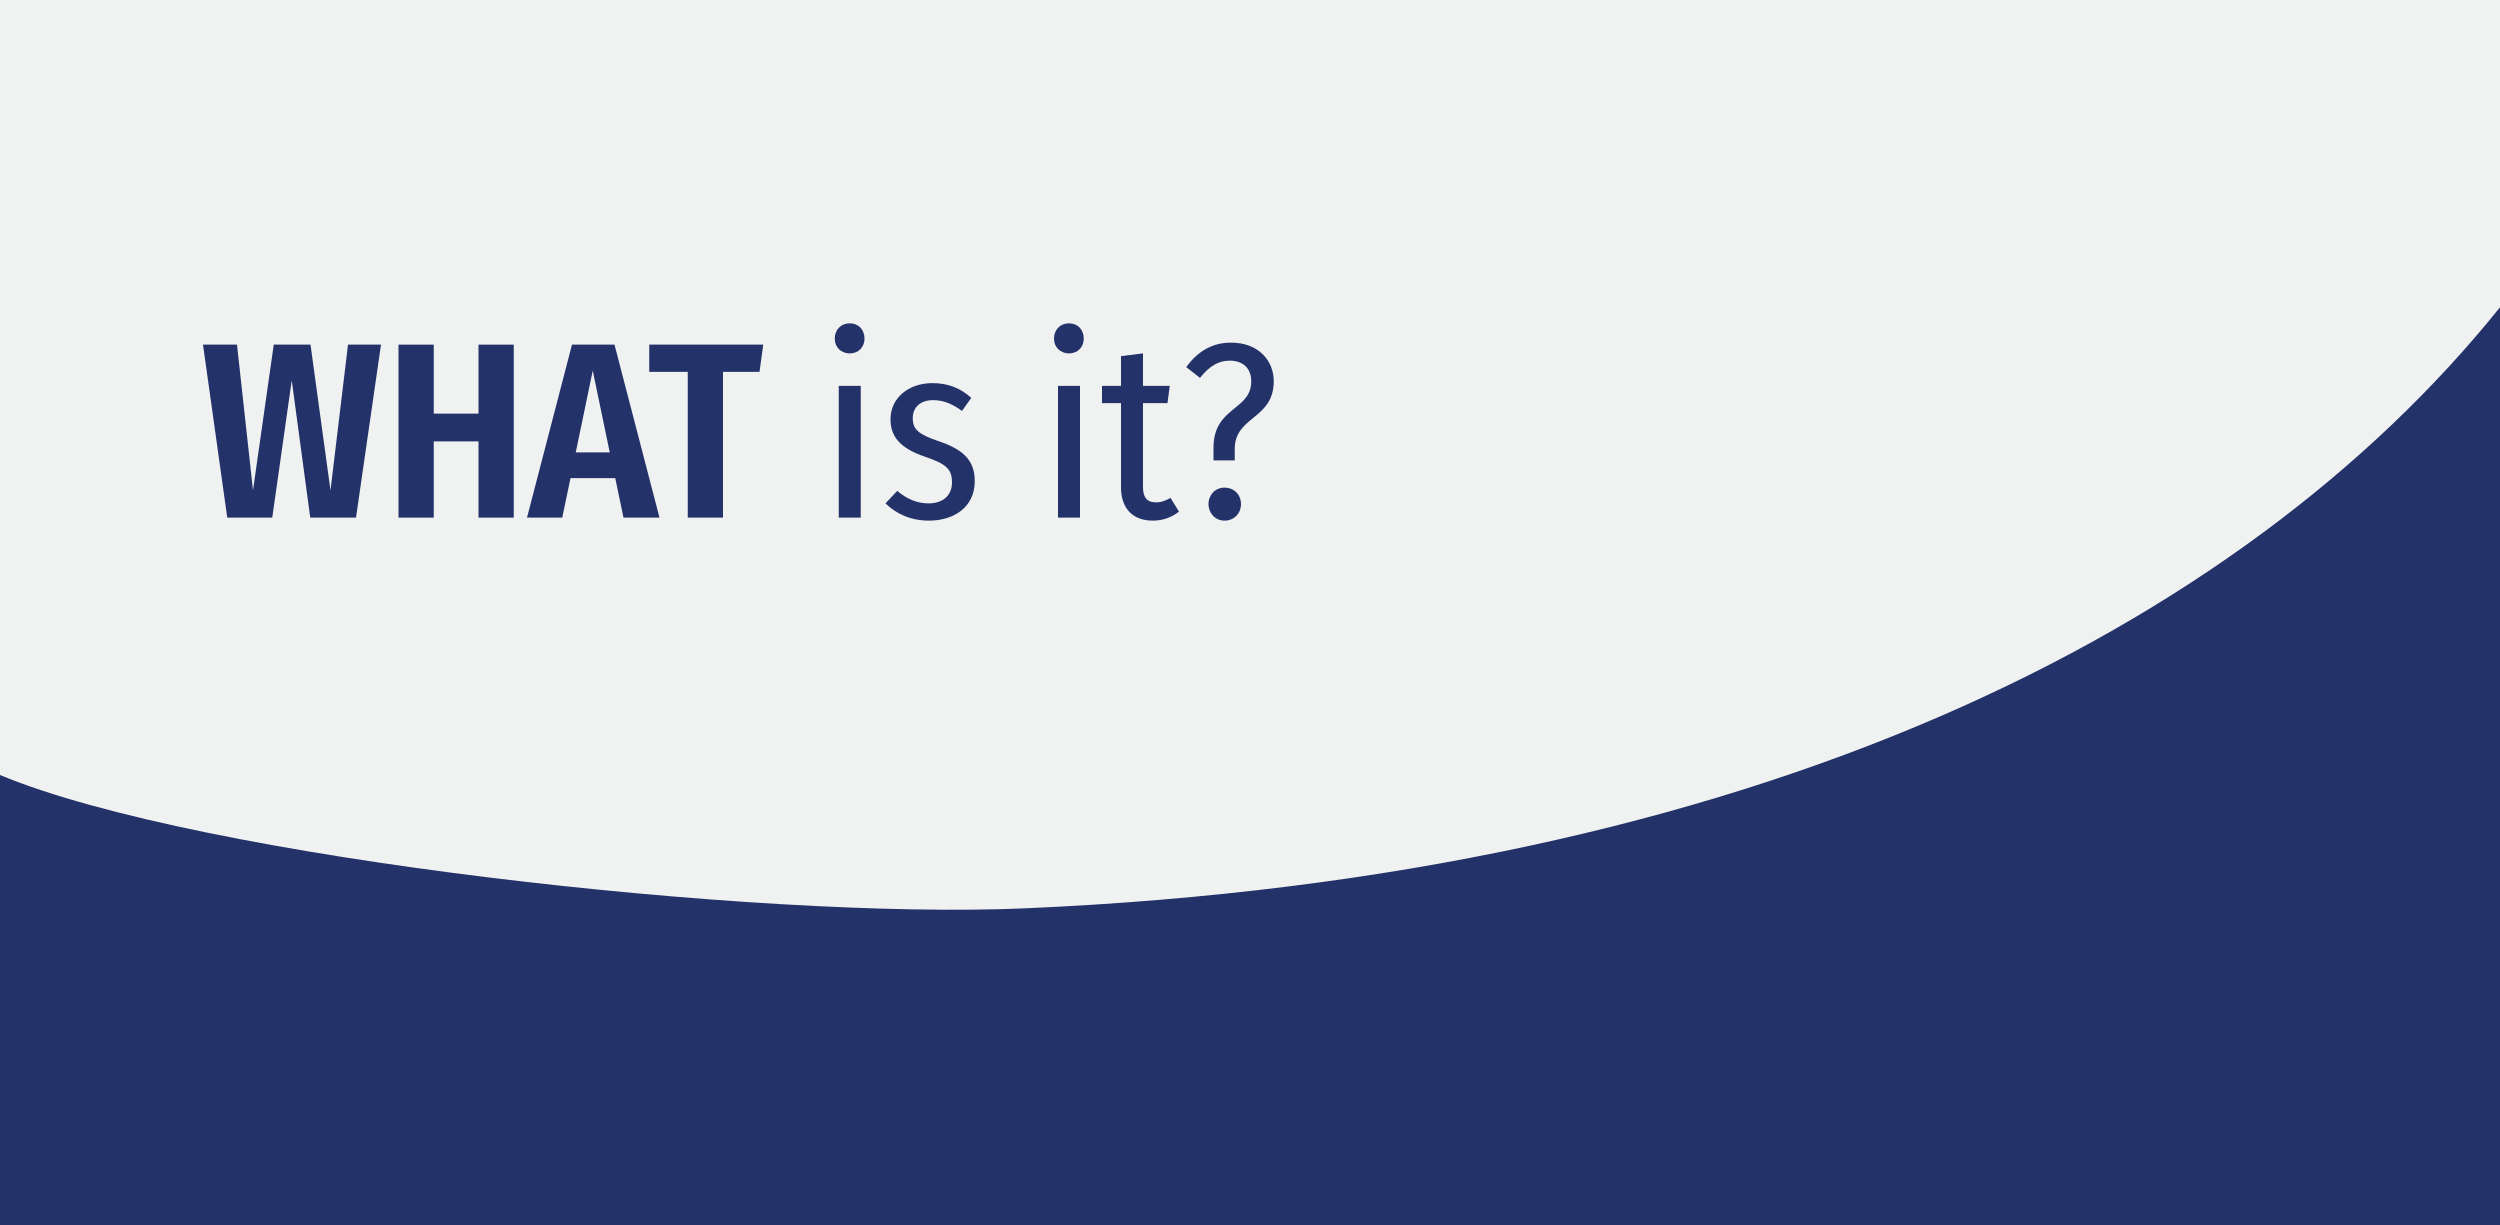 <svg viewBox="0 0 300 147" xmlns="http://www.w3.org/2000/svg" fill-rule="evenodd" clip-rule="evenodd" stroke-linejoin="round" stroke-miterlimit="2"><rect x="0" y="0" width="300" height="147" fill="#808080" stroke="none"/><path fill="rgb(240,241,241)" transform="matrix(1 0 0 1.157 -162 -473.41)" d="M162 409H462V536H162z"/><path d="M300 147V36.873c-30.936 38.513-89.075 68.29-177 72.127-32.033 1.398-99-6-123-16v54h300z" fill="rgb(36,50,106)" fill-rule="nonzero"/><path d="M45.72 41.356h-3.96l-2.1 17.49-2.4-17.49h-4.41l-2.49 17.49-1.92-17.49h-4.08l2.91 20.76h5.4l2.34-16.47 2.22 16.47h5.49l3-20.76z" fill="rgb(36,50,106)" fill-rule="nonzero"/><path d="M57.42 62.116h4.23v-20.76h-4.23v8.28h-5.37v-8.28h-4.23v20.76h4.23v-9.15h5.37v9.15z" fill="rgb(36,50,106)" fill-rule="nonzero"/><path d="M74.82 62.116h4.32l-5.4-20.76h-5.1l-5.4 20.76h4.23l.99-4.74h5.37l.99 4.74zm-5.73-7.83l2.04-9.81 2.04 9.81h-4.08z" fill="rgb(36,50,106)" fill-rule="nonzero"/><path d="M91.59 41.356H77.91v3.27h4.62v17.49h4.23v-17.49h4.38l.45-3.27z" fill="rgb(36,50,106)" fill-rule="nonzero"/><path d="M101.97 38.806c-1.08 0-1.8.78-1.8 1.83 0 .99.72 1.77 1.8 1.77s1.77-.78 1.77-1.77c0-1.05-.69-1.83-1.77-1.83zm1.32 7.5h-2.64v15.81h2.64v-15.81z" fill="rgb(36,50,106)" fill-rule="nonzero"/><path d="M111.9 45.976c-2.97 0-5.04 1.86-5.04 4.32 0 2.1 1.14 3.48 4.11 4.5 2.58.87 3.27 1.5 3.27 3.09 0 1.59-1.11 2.52-2.82 2.52-1.44 0-2.7-.6-3.75-1.5l-1.41 1.5c1.23 1.2 2.94 2.07 5.22 2.07 2.91 0 5.49-1.56 5.49-4.74 0-2.64-1.56-3.87-4.44-4.83-2.28-.78-3-1.38-3-2.7 0-1.35.93-2.19 2.43-2.19 1.26 0 2.31.45 3.48 1.29l1.11-1.56c-1.26-1.14-2.73-1.77-4.65-1.77z" fill="rgb(36,50,106)" fill-rule="nonzero"/><path d="M128.28 38.806c-1.08 0-1.8.78-1.8 1.83 0 .99.72 1.77 1.8 1.77s1.77-.78 1.77-1.77c0-1.05-.69-1.83-1.77-1.83zm1.32 7.5h-2.64v15.81h2.64v-15.81z" fill="rgb(36,50,106)" fill-rule="nonzero"/><path d="M140.46 59.746c-.66.36-1.11.54-1.71.54-1.17 0-1.59-.66-1.59-1.83v-10.08h2.94l.27-2.07h-3.21v-3.9l-2.64.33v3.57h-2.28v2.07h2.28v10.11c0 2.46 1.35 3.99 3.81 3.99 1.17 0 2.22-.36 3.15-1.08l-1.02-1.65z" fill="rgb(36,50,106)" fill-rule="nonzero"/><path d="M147.72 41.116c-2.13 0-3.93.93-5.37 2.94l1.65 1.29c1.14-1.44 2.25-2.07 3.57-2.07 1.59 0 2.58.93 2.58 2.49 0 3.51-4.53 3.03-4.53 7.95v1.53h2.55v-1.38c0-3.96 4.68-3.51 4.68-8.13 0-2.37-1.74-4.62-5.13-4.62zm-.78 17.4c-1.14 0-1.92.9-1.92 1.98 0 1.05.78 1.98 1.92 1.98 1.2 0 1.98-.93 1.98-1.98 0-1.08-.78-1.98-1.98-1.98z" fill="rgb(36,50,106)" fill-rule="nonzero"/></svg>
